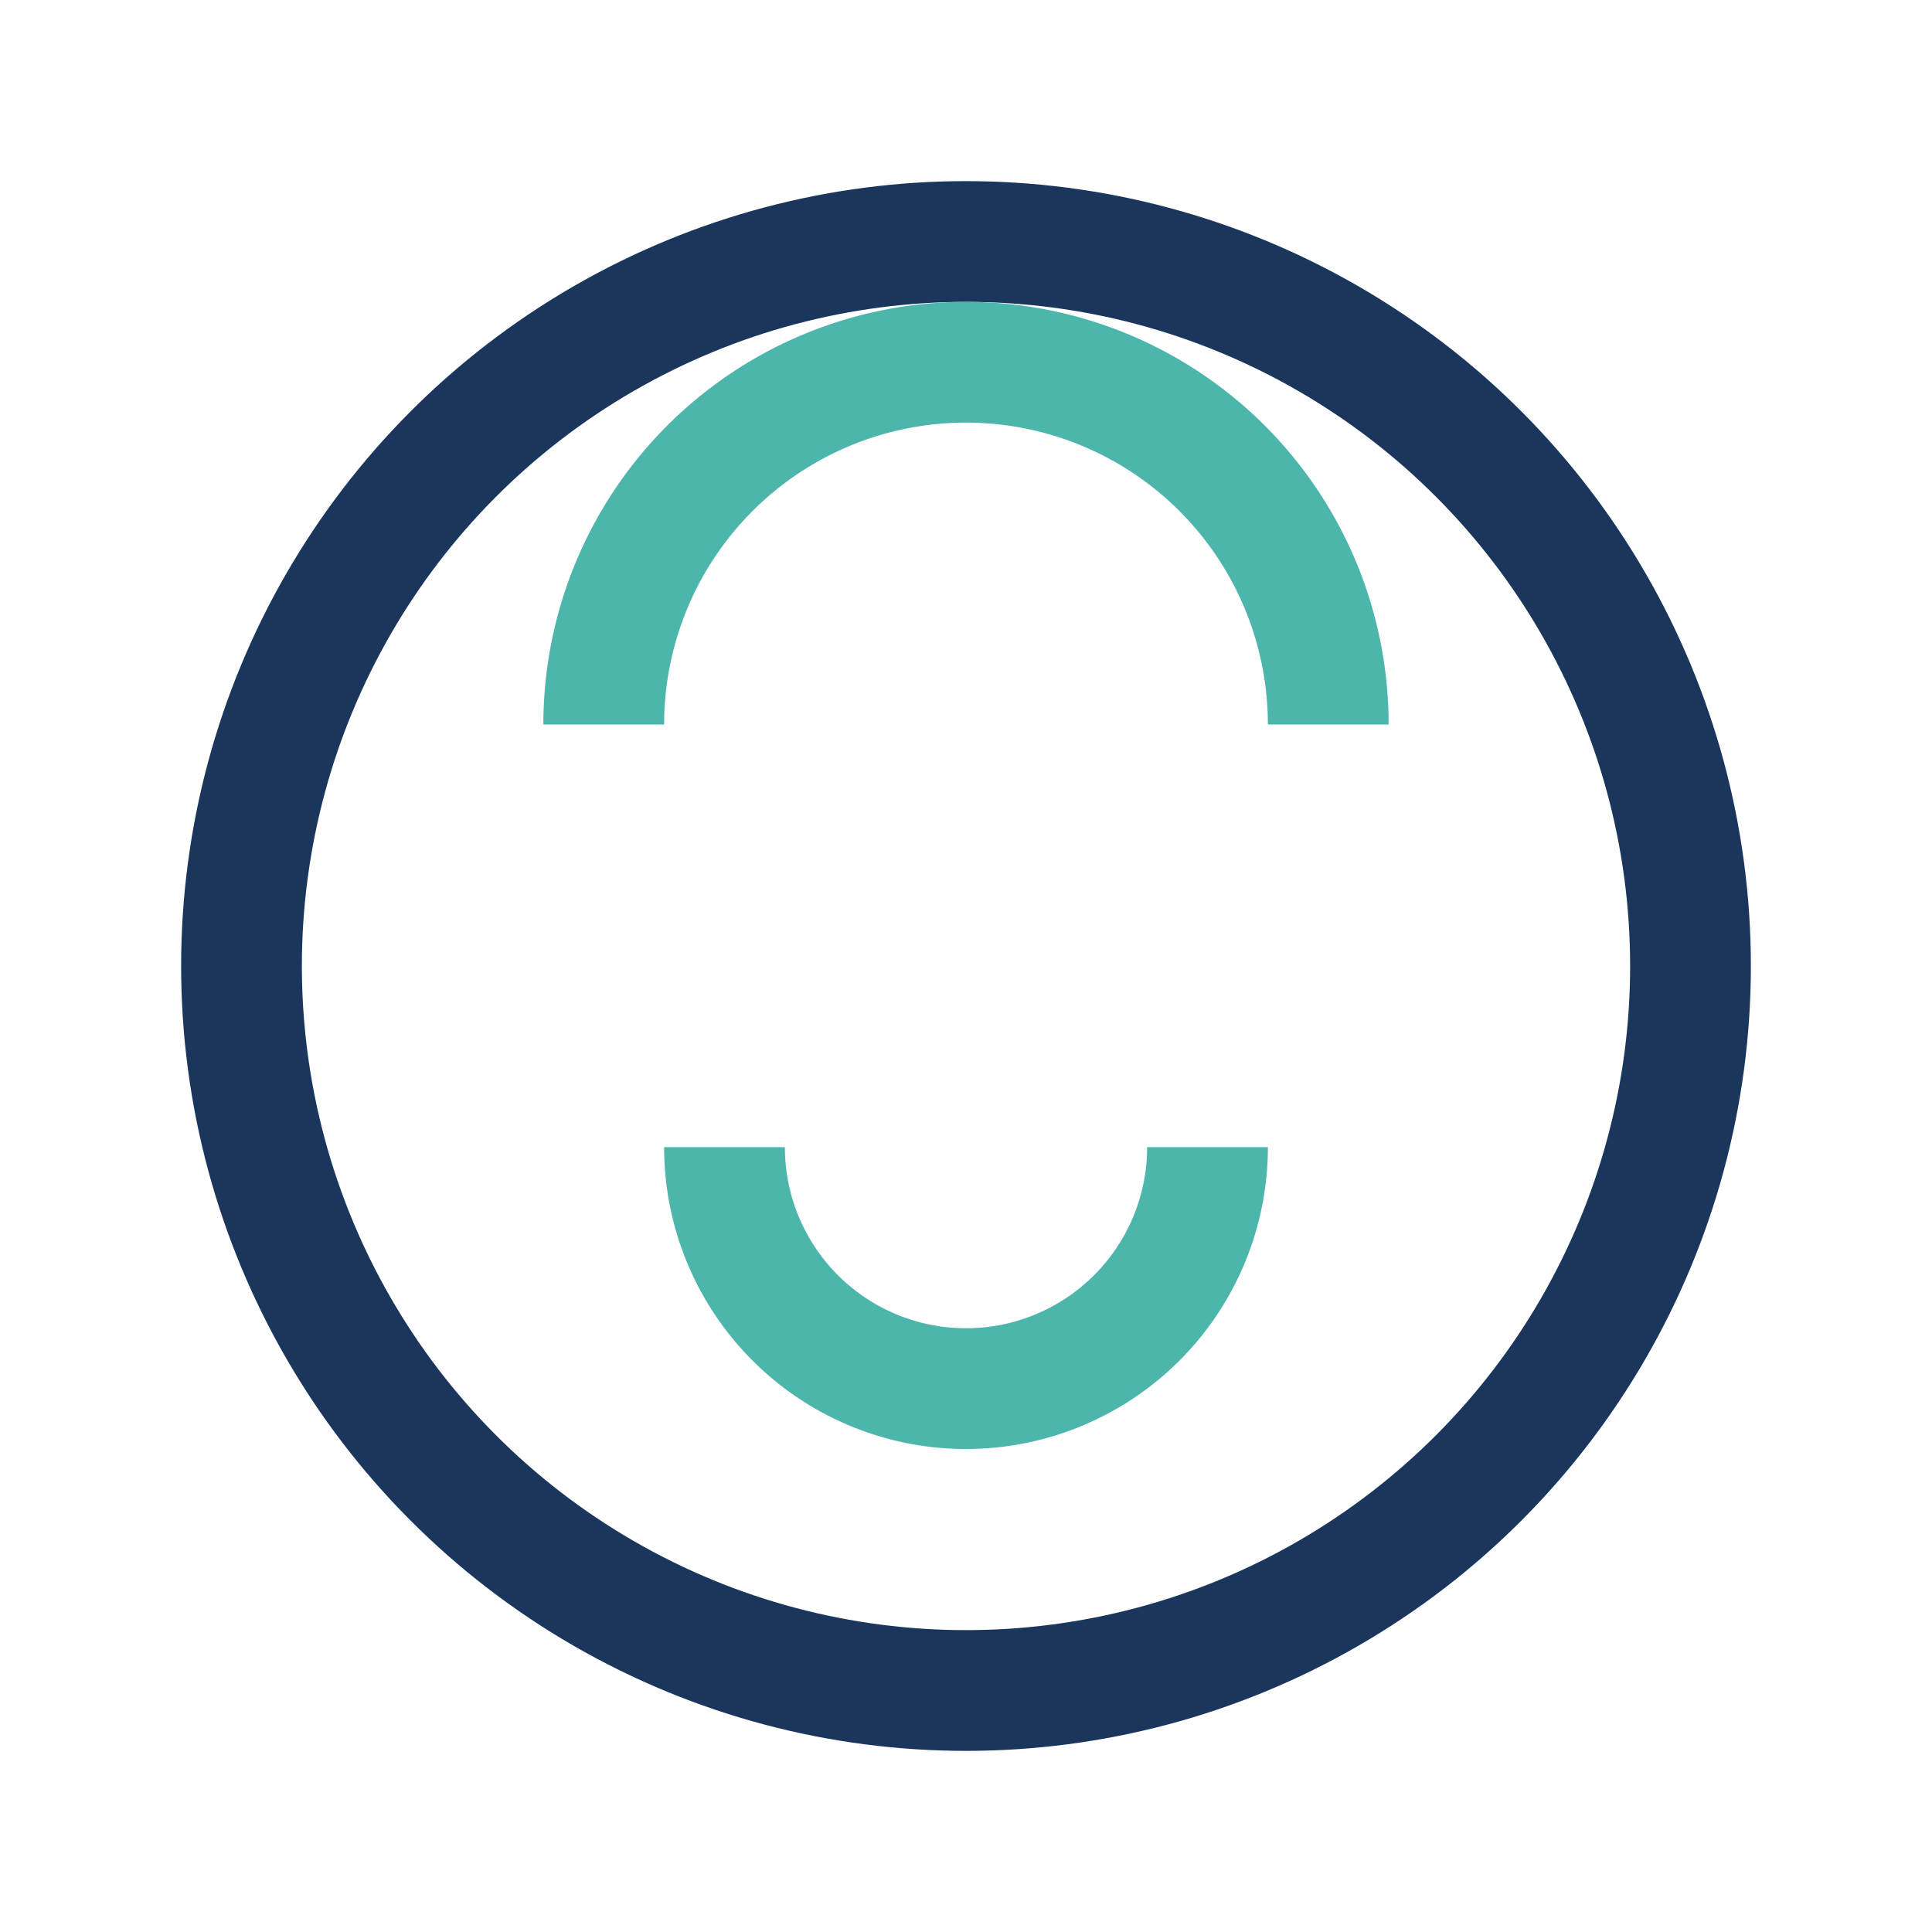 <?xml version="1.0" encoding="UTF-8"?>
<svg xmlns="http://www.w3.org/2000/svg" width="32" height="32" viewBox="0 0 32 32"><circle cx="16" cy="16" r="12" fill="none" stroke="#1A365D" stroke-width="2"/><path d="M12 19a4 4 0 0 0 8 0M10 12a6 6 0 0 1 12 0" stroke="#4DB6AC" stroke-width="2" fill="none"/></svg>